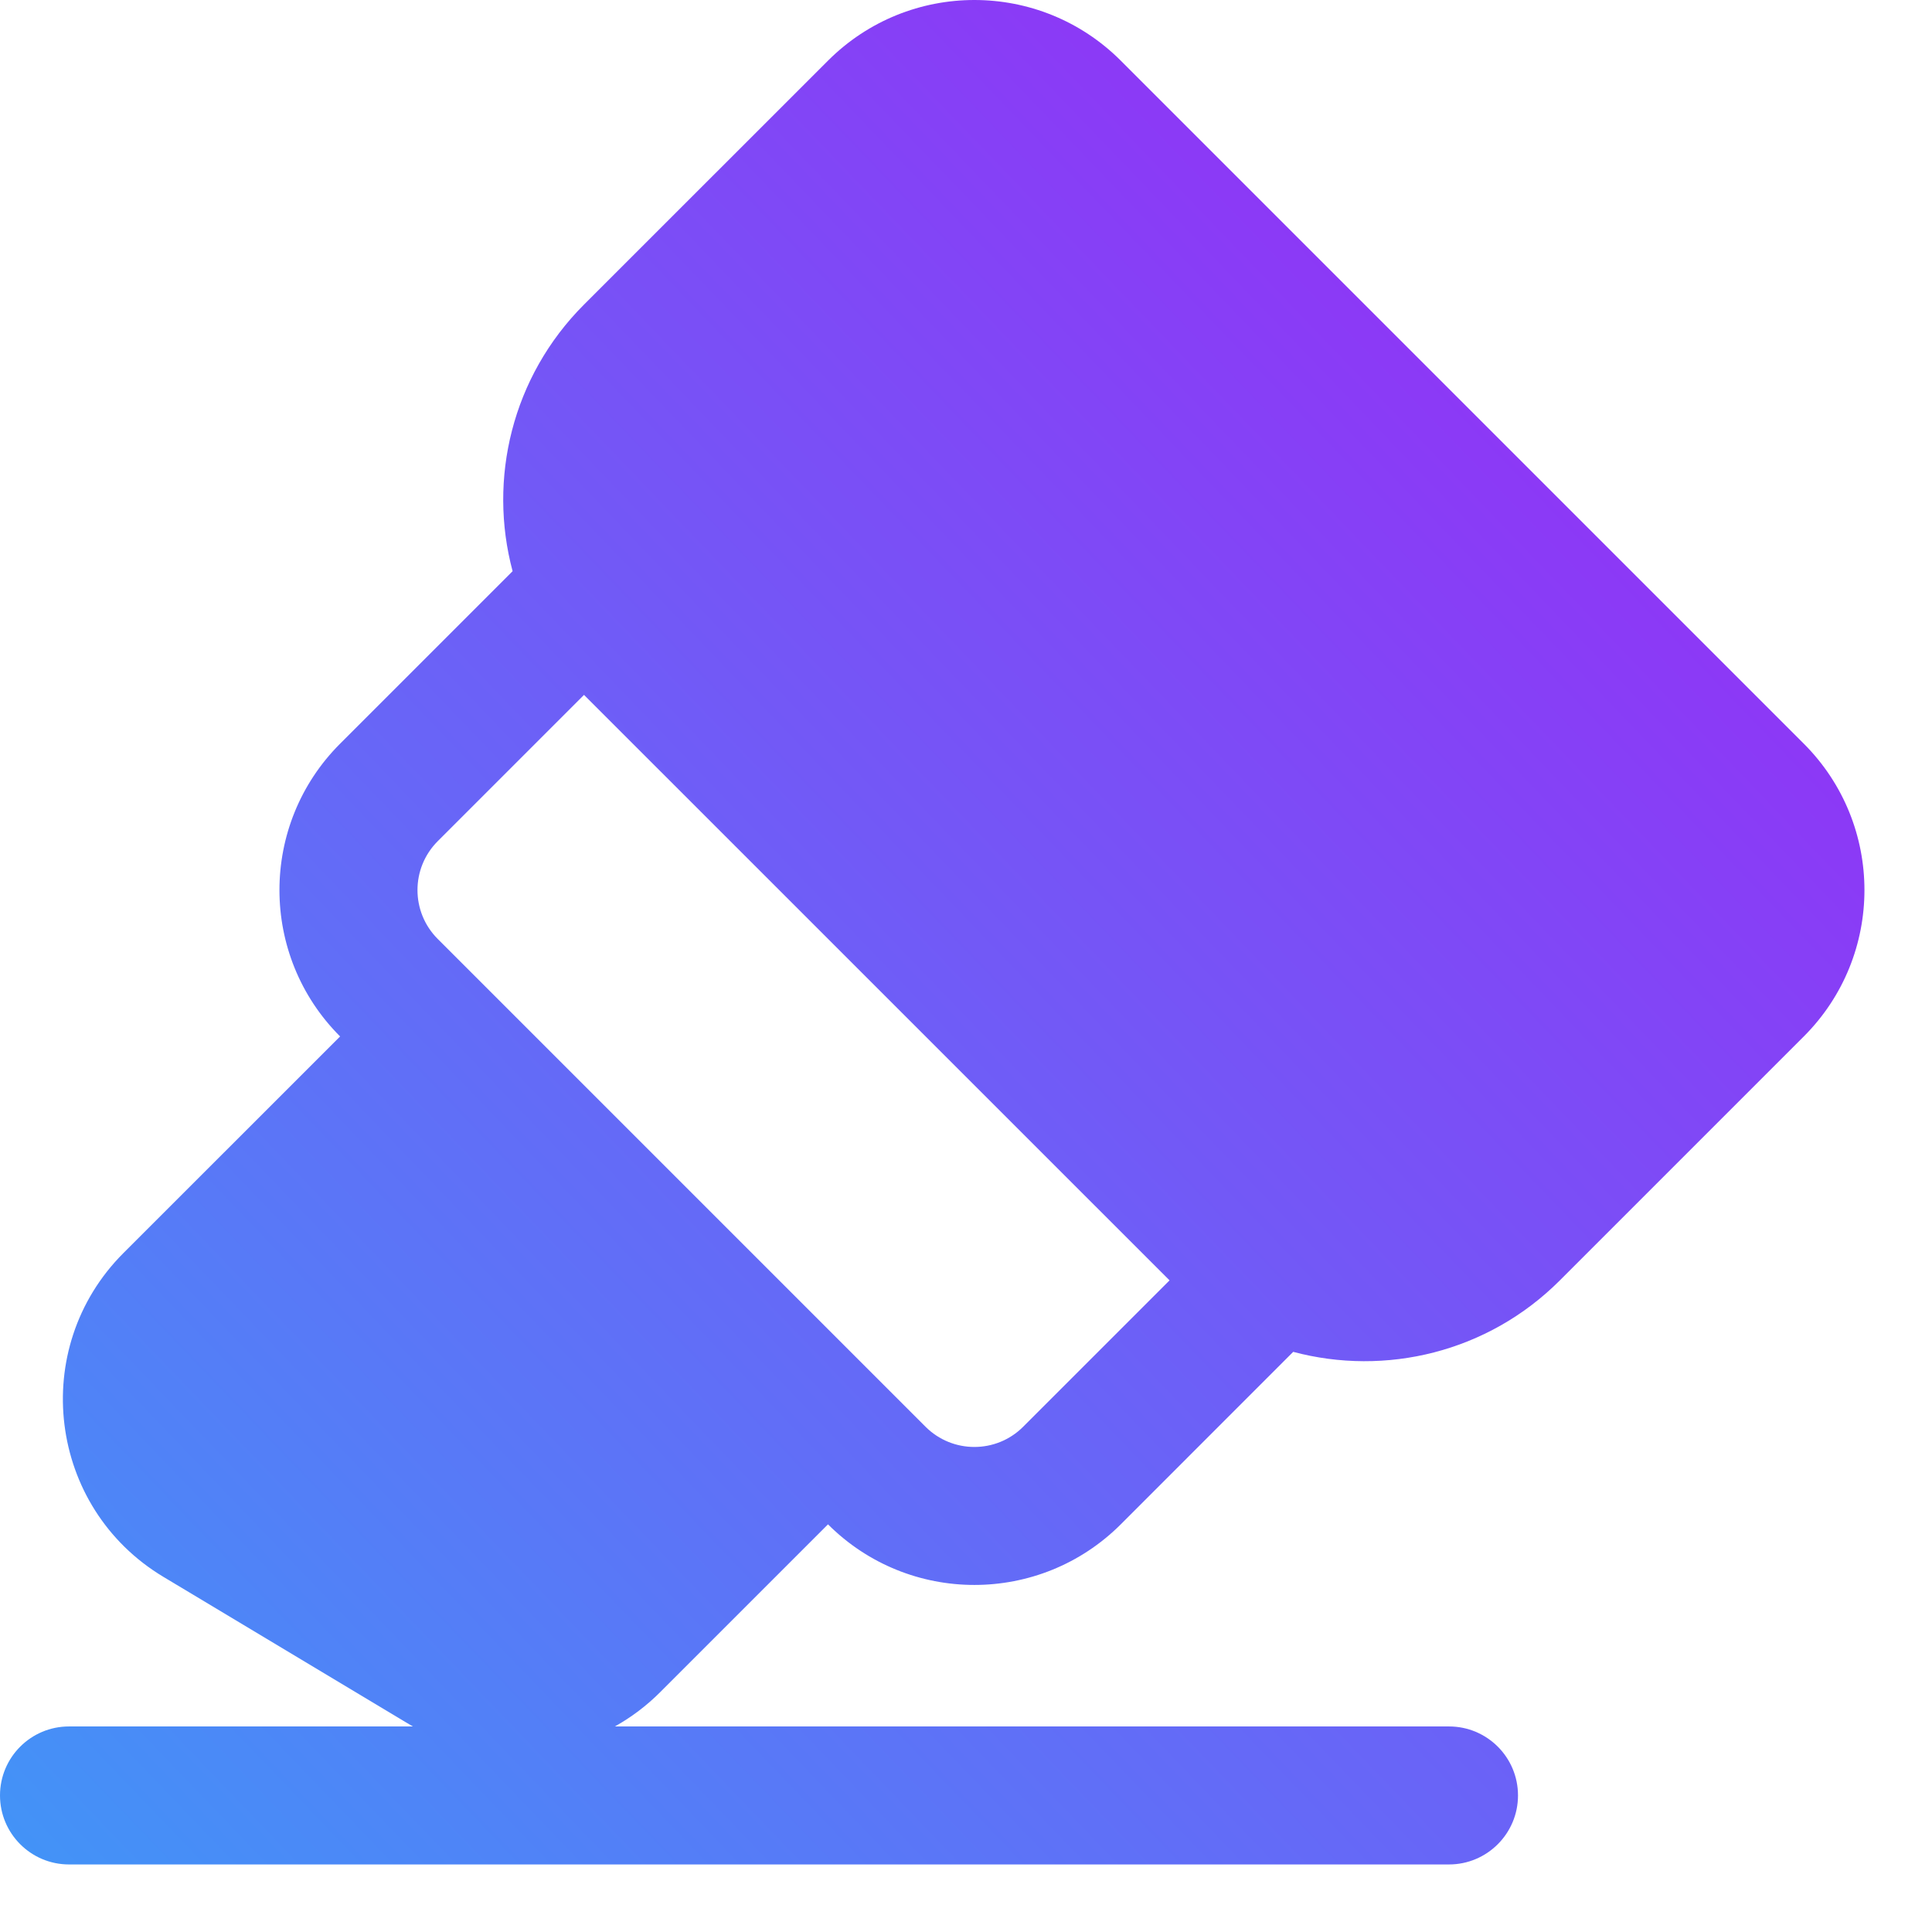 <?xml version="1.0" encoding="UTF-8"?> <svg xmlns="http://www.w3.org/2000/svg" width="28" height="28" viewBox="0 0 28 28" fill="none"> <path fill-rule="evenodd" clip-rule="evenodd" d="M16.243 0.879C15.071 -0.293 13.172 -0.293 12 0.879L8.464 4.414C7.418 5.461 7.072 6.944 7.429 8.278L4.929 10.778C3.757 11.95 3.757 13.849 4.929 15.021L4.929 15.021L1.79 18.159C0.41 19.539 0.695 21.849 2.368 22.853L5.904 24.974C5.93 24.99 5.957 25.006 5.984 25.021H1C0.448 25.021 0 25.468 0 26.021C0 26.573 0.448 27.021 1 27.021L21 27.021C21.552 27.021 22 26.573 22 26.021C22 25.468 21.552 25.021 21 25.021L8.911 25.021C9.148 24.889 9.37 24.722 9.569 24.523L12 22.092C13.172 23.263 15.071 23.263 16.243 22.092L18.742 19.592C20.077 19.948 21.56 19.603 22.607 18.556L26.142 15.021C27.314 13.849 27.314 11.95 26.142 10.778L16.243 0.879ZM6.343 12.192L8.464 10.071L8.464 10.071L16.95 18.556L14.828 20.678C14.438 21.068 13.805 21.068 13.414 20.678L12.707 19.971L7.05 14.314L6.343 13.607C5.953 13.216 5.953 12.583 6.343 12.192Z" fill="url(#paint0_linear_581_187)"></path> <defs> <linearGradient id="paint0_linear_581_187" x1="27.021" y1="-8.38882e-07" x2="-0.541" y2="26.458" gradientUnits="userSpaceOnUse"> <stop stop-color="#A020F6"></stop> <stop offset="1" stop-color="#4294F7"></stop> </linearGradient> </defs> </svg> 